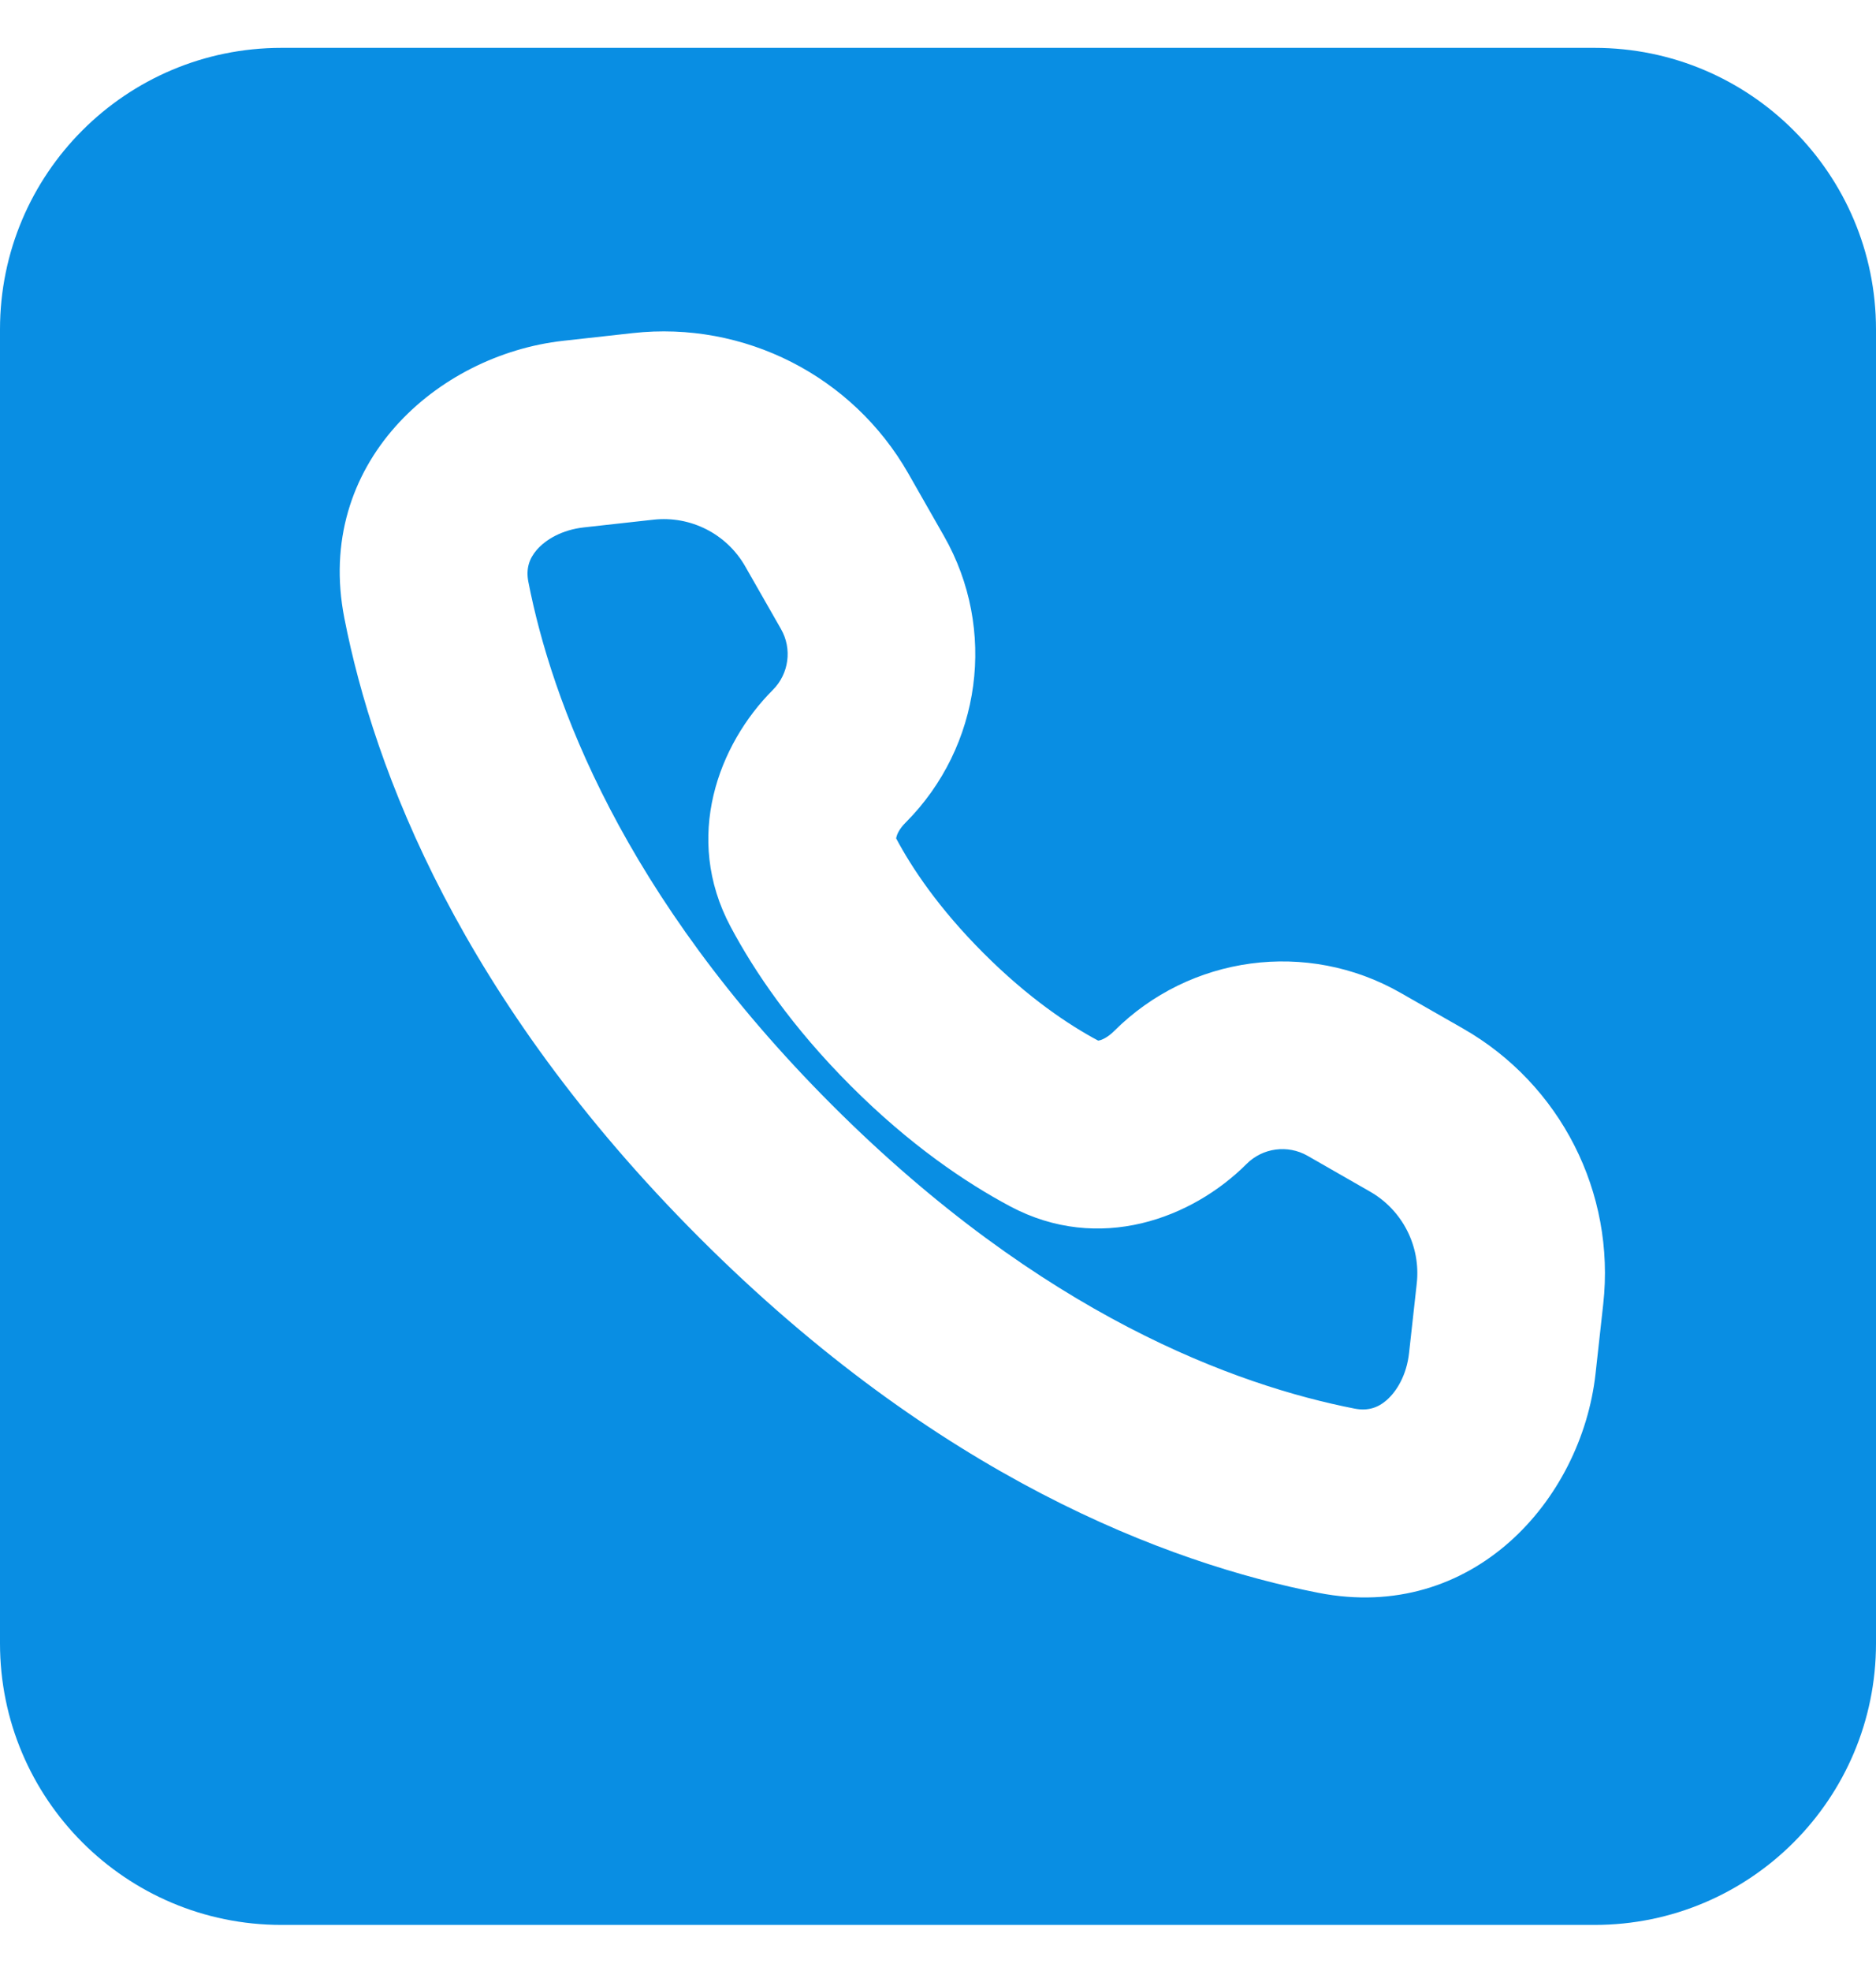 <?xml version="1.0" encoding="UTF-8"?>
<svg xmlns="http://www.w3.org/2000/svg" width="20" height="21" viewBox="0 0 20 21" fill="none">
  <path fill-rule="evenodd" clip-rule="evenodd" d="M3 0.51C1.343 0.51 0 1.853 0 3.51V17.509C0 19.166 1.343 20.509 3 20.509H17C18.657 20.509 20 19.166 20 17.509V3.51C20 1.853 18.657 0.51 17 0.51H3ZM9.682 5.042C9.088 4.004 7.934 3.417 6.745 3.549L6.005 3.631C4.658 3.781 3.349 4.943 3.671 6.585C3.988 8.205 4.911 10.642 7.455 13.186C10 15.731 12.437 16.653 14.057 16.971C15.698 17.292 16.86 15.983 17.01 14.636L17.092 13.895C17.224 12.706 16.637 11.553 15.598 10.959L14.931 10.578C13.937 10.01 12.685 10.178 11.876 10.987C11.81 11.052 11.751 11.078 11.721 11.085C11.714 11.086 11.71 11.087 11.707 11.087C11.398 10.922 10.967 10.637 10.485 10.155C10.004 9.674 9.719 9.243 9.554 8.933C9.554 8.931 9.555 8.926 9.556 8.92C9.563 8.89 9.588 8.83 9.654 8.765C10.463 7.955 10.631 6.704 10.063 5.71L9.682 5.042ZM6.966 5.537C7.363 5.493 7.747 5.688 7.945 6.035L8.326 6.702C8.447 6.913 8.411 7.179 8.239 7.351C7.66 7.93 7.282 8.922 7.788 9.872C8.041 10.348 8.443 10.942 9.071 11.57C9.699 12.198 10.293 12.599 10.769 12.853C11.719 13.358 12.71 12.981 13.29 12.401C13.462 12.229 13.728 12.194 13.939 12.314L14.606 12.696C14.952 12.894 15.148 13.278 15.104 13.675L15.022 14.415C14.996 14.651 14.891 14.823 14.783 14.918C14.687 15.001 14.58 15.035 14.441 15.008C13.185 14.762 11.115 14.018 8.869 11.772C6.624 9.526 5.879 7.456 5.633 6.2C5.606 6.061 5.64 5.954 5.723 5.858C5.818 5.749 5.99 5.645 6.226 5.619L6.966 5.537Z" fill="#098EE3"></path>
</svg>
